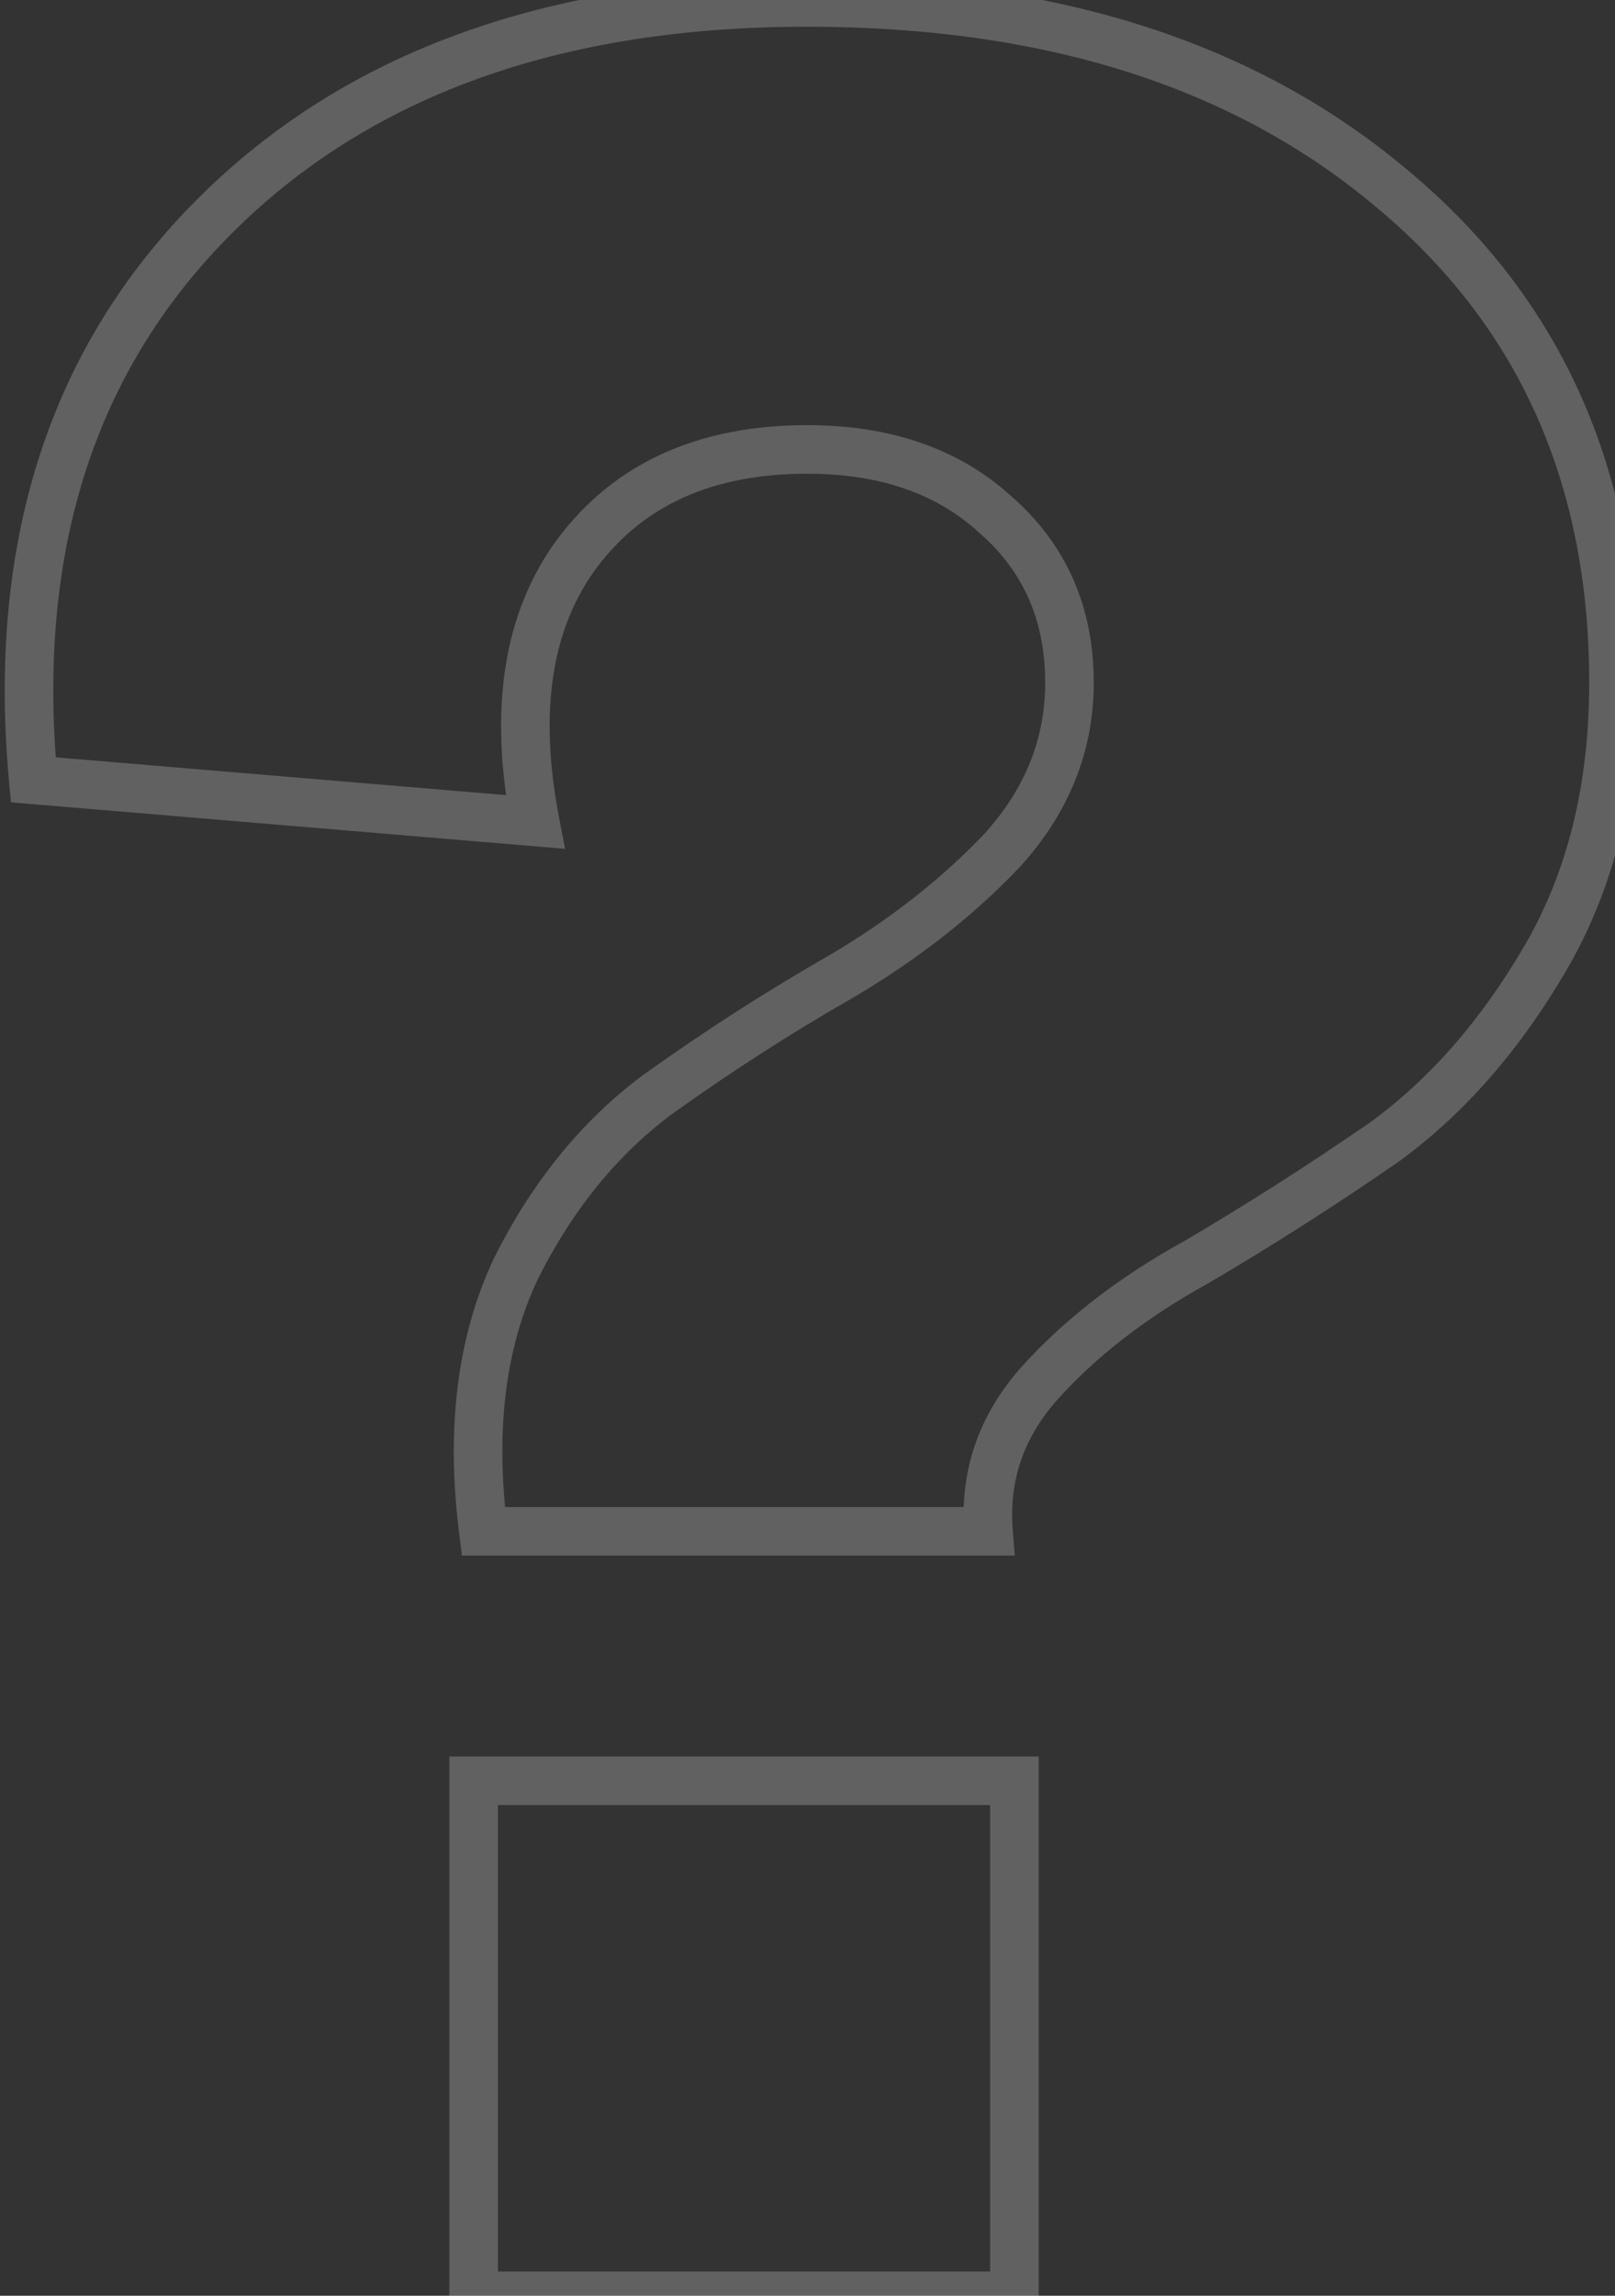 <svg width="399" height="567" viewBox="0 0 399 567" fill="none" xmlns="http://www.w3.org/2000/svg">
<rect x="0" y="0" width="399" height="567" fill="#333333" stroke="none"/>
<path opacity="0.5" d="M119.422 378.2L113.47 378.96L114.139 384.2H119.422V378.2ZM127.422 313.4L122.055 310.717L122.023 310.781L121.993 310.845L127.422 313.4ZM162.622 270.2L159.134 265.318L159.092 265.348L159.051 265.379L162.622 270.2ZM207.422 241.4L210.399 246.609L210.428 246.593L210.456 246.576L207.422 241.4ZM247.422 210.2L251.762 214.343L251.808 214.295L251.853 214.246L247.422 210.2ZM245.822 127L241.786 131.44L241.835 131.484L241.885 131.528L245.822 127ZM142.622 136.6L137.822 133L137.813 133.012L137.803 133.025L142.622 136.6ZM132.222 203L131.72 208.979L139.609 209.641L138.114 201.867L132.222 203ZM8.222 192.6L2.247 193.153L2.711 198.159L7.72 198.579L8.222 192.6ZM53.022 53.4L57.264 57.643L53.022 53.4ZM343.422 46.2L339.567 50.798L339.584 50.812L339.601 50.826L343.422 46.2ZM381.822 236.6L387.005 239.623L381.822 236.6ZM341.822 282.2L345.228 287.139L345.285 287.1L345.341 287.06L341.822 282.2ZM295.422 311.8L298.32 317.053L298.389 317.016L298.456 316.976L295.422 311.8ZM257.022 341.4L252.573 337.374L252.567 337.38L252.562 337.386L257.022 341.4ZM244.222 378.2V384.2H250.701L250.204 377.74L244.222 378.2ZM117.022 439.8V433.8H111.022V439.8H117.022ZM250.622 439.8H256.622V433.8H250.622V439.8ZM250.622 567V573H256.622V567H250.622ZM117.022 567H111.022V573H117.022V567ZM125.374 377.44C122.281 353.212 124.916 332.817 132.851 315.955L121.993 310.845C112.861 330.25 110.163 353.055 113.47 378.96L125.374 377.44ZM132.788 316.083C141.489 298.682 152.646 285.056 166.193 275.021L159.051 265.379C143.798 276.677 131.488 291.851 122.055 310.717L132.788 316.083ZM166.109 275.082C180.889 264.525 195.652 255.036 210.399 246.609L204.445 236.19C189.325 244.831 174.221 254.541 159.134 265.318L166.109 275.082ZM210.456 246.576C226.354 237.257 240.139 226.52 251.762 214.343L243.082 206.057C232.305 217.347 219.423 227.41 204.388 236.224L210.456 246.576ZM251.853 214.246C263.981 200.963 270.222 185.68 270.222 168.6H258.222C258.222 182.453 253.263 194.904 242.991 206.154L251.853 214.246ZM270.222 168.6C270.222 149.895 263.409 134.342 249.759 122.472L241.885 131.528C252.768 140.992 258.222 153.171 258.222 168.6H270.222ZM249.858 122.56C236.798 110.687 219.783 105 199.422 105V117C217.46 117 231.38 121.979 241.786 131.44L249.858 122.56ZM199.422 105C172.841 105 151.962 114.146 137.822 133L147.422 140.2C158.882 124.92 175.87 117 199.422 117V105ZM137.803 133.025C124.205 151.353 120.801 175.385 126.33 204.133L138.114 201.867C132.976 175.148 136.505 154.914 147.44 140.175L137.803 133.025ZM132.723 197.021L8.723 186.621L7.72 198.579L131.72 208.979L132.723 197.021ZM14.196 192.047C8.998 135.902 23.538 91.37 57.264 57.643L48.779 49.157C12.106 85.83 -3.221 134.098 2.247 193.153L14.196 192.047ZM57.264 57.643C91.07 23.837 138.187 6.6 199.422 6.6V-5.4C135.856 -5.4 85.373 12.563 48.779 49.157L57.264 57.643ZM199.422 6.6C258.125 6.6 304.64 21.521 339.567 50.798L347.276 41.602C309.67 10.079 260.185 -5.4 199.422 -5.4V6.6ZM339.601 50.826C374.91 79.995 392.622 119.041 392.622 168.6H404.622C404.622 115.759 385.533 73.205 347.243 41.574L339.601 50.826ZM392.622 168.6C392.622 193.859 387.216 215.444 376.639 233.577L387.005 239.623C398.827 219.356 404.622 195.607 404.622 168.6H392.622ZM376.639 233.577C365.792 252.173 352.991 266.704 338.303 277.34L345.341 287.06C361.586 275.296 375.452 259.427 387.005 239.623L376.639 233.577ZM338.415 277.261C323.064 287.848 307.721 297.635 292.388 306.624L298.456 316.976C314.056 307.832 329.646 297.885 345.228 287.139L338.415 277.261ZM292.523 306.547C276.572 315.347 263.22 325.607 252.573 337.374L261.471 345.425C271.091 334.793 283.339 325.319 298.32 317.053L292.523 306.547ZM252.562 337.386C241.903 349.229 237.043 363.099 238.24 378.66L250.204 377.74C249.268 365.568 252.94 354.904 261.482 345.414L252.562 337.386ZM244.222 372.2H119.422V384.2H244.222V372.2ZM117.022 445.8H250.622V433.8H117.022V445.8ZM244.622 439.8V567H256.622V439.8H244.622ZM250.622 561H117.022V573H250.622V561ZM123.022 567V439.8H111.022V567H123.022Z" fill="white" fill-opacity="0.45"/>
</svg>
